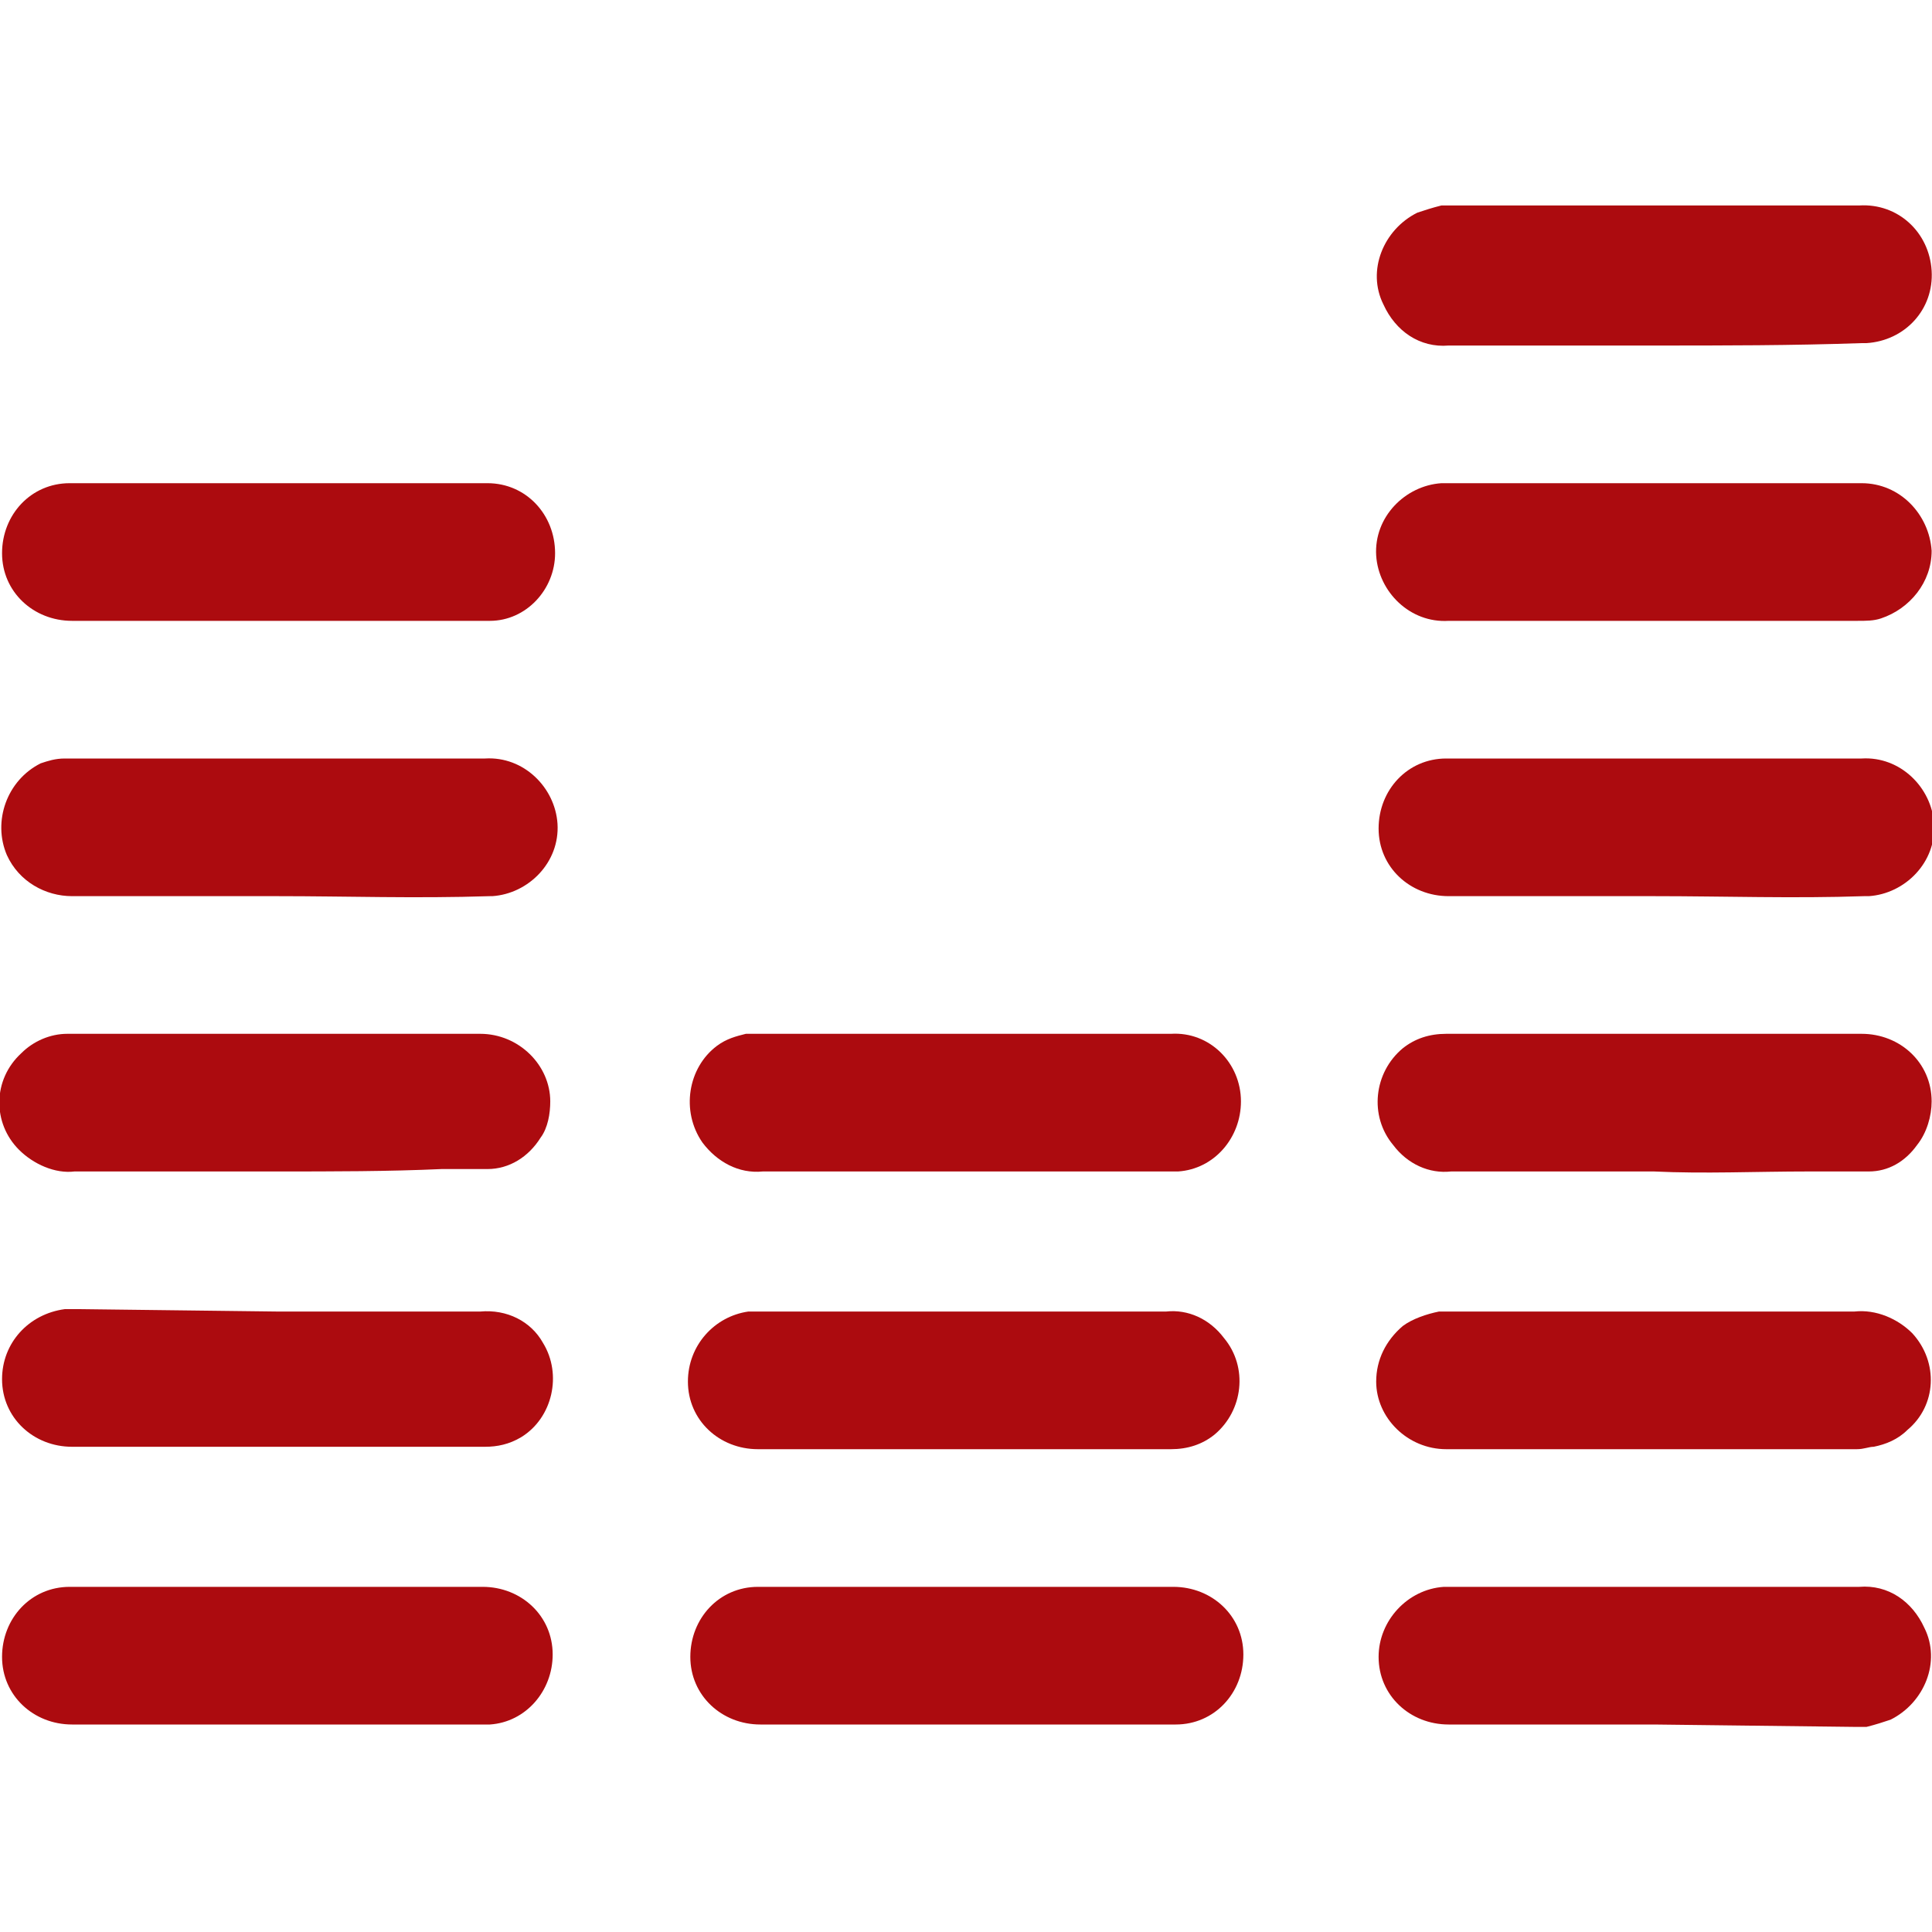 <?xml version="1.0" encoding="utf-8"?>
<!-- Generator: Adobe Illustrator 23.0.0, SVG Export Plug-In . SVG Version: 6.00 Build 0)  -->
<svg version="1.1" id="Layer_1" xmlns="http://www.w3.org/2000/svg" xmlns:xlink="http://www.w3.org/1999/xlink" x="0px" y="0px"
	 viewBox="0 0 80 80" style="enable-background:new 0 0 80 80;" xml:space="preserve">
<style type="text/css">
	.st0{fill:#AC0B0F;}
</style>
<g id="Sales" transform="translate(-3945.815 -67.692)">
	<path id="Path_25" class="st0" d="M3985.8,139.1c-2.8,0-5.7,0-8.5,0c-1.6,0-2.9-1.2-2.9-2.8c0-1.6,1.2-2.9,2.8-2.9c0,0,0.1,0,0.1,0
		c1.7,0,3.4,0,5.1,0c4,0,8,0,12,0c1.6,0,2.9,1.2,2.9,2.8c0,1.6-1.2,2.9-2.8,2.9c0,0-0.1,0-0.1,0
		C3991.5,139.1,3988.7,139.1,3985.8,139.1z"/>
	<path id="Path_26" class="st0" d="M3985.8,116.2c-2.8,0-5.6,0-8.4,0c-1,0.1-1.9-0.4-2.5-1.2c-0.9-1.3-0.6-3.1,0.6-4
		c0.4-0.3,0.8-0.4,1.2-0.5c0.2,0,0.4,0,0.6,0c5.7,0,11.3,0,17,0c1.6-0.1,2.9,1.2,2.9,2.8c0,1.5-1.1,2.8-2.6,2.9c-0.5,0-1.1,0-1.7,0
		C3990.6,116.2,3988.2,116.2,3985.8,116.2z"/>
	<path id="Path_27" class="st0" d="M3985.8,122c2.8,0,5.6,0,8.3,0c0.9-0.1,1.8,0.3,2.4,1.1c1,1.2,0.8,3-0.4,4
		c-0.5,0.4-1.1,0.6-1.8,0.6c-2.6,0-5.1,0-7.7,0h-9.4c-1.6,0-2.9-1.2-2.9-2.8c0-1.5,1.1-2.7,2.5-2.9c0.2,0,0.4,0,0.6,0L3985.8,122z"
		/>
	<path id="Path_28" class="st0" d="M3957.3,104.8c-2.8,0-5.7,0-8.5,0c-1.1,0-2.2-0.6-2.7-1.7c-0.6-1.4,0-3.1,1.4-3.8
		c0.3-0.1,0.6-0.2,1-0.2c0.1,0,0.2,0,0.4,0h17c1.6-0.1,2.9,1.2,3,2.7c0.1,1.6-1.2,2.9-2.7,3c0,0-0.1,0-0.1,0
		C3963,104.9,3960.2,104.8,3957.3,104.8L3957.3,104.8z"/>
	<path id="Path_29" class="st0" d="M3957.3,93.4c-2.8,0-5.7,0-8.5,0c-1.6,0-2.9-1.2-2.9-2.8c0-1.6,1.2-2.9,2.8-2.9
		c5.8,0,11.5,0,17.3,0c1.6,0,2.8,1.3,2.8,2.9c0,1.5-1.2,2.8-2.7,2.8c-0.1,0-0.3,0-0.4,0L3957.3,93.4z"/>
	<path id="Path_30" class="st0" d="M4014.3,127.7c-2.9,0-5.7,0-8.6,0c-1.6,0-2.9-1.3-2.9-2.8c0-0.9,0.4-1.7,1.1-2.3
		c0.4-0.3,1-0.5,1.5-0.6c0.2,0,0.3,0,0.5,0c5.6,0,11.1,0,16.7,0c0.9-0.1,1.8,0.3,2.4,0.9c1.1,1.2,1,3-0.2,4
		c-0.4,0.4-0.9,0.6-1.4,0.7c-0.2,0-0.4,0.1-0.7,0.1C4020,127.7,4017.1,127.7,4014.3,127.7z"/>
	<path id="Path_31" class="st0" d="M3957.3,122c2.8,0,5.6,0,8.4,0c1.1-0.1,2.1,0.4,2.6,1.3c0.8,1.3,0.4,3.1-0.9,3.9
		c-0.5,0.3-1,0.4-1.5,0.4c-2.2,0-4.4,0-6.6,0h-10.5c-1.6,0-2.9-1.2-2.9-2.8c0-1.5,1.1-2.7,2.6-2.9c0.2,0,0.4,0,0.6,0L3957.3,122z"/>
	<path id="Path_32" class="st0" d="M3957.3,139.1c-2.8,0-5.7,0-8.5,0c-1.6,0-2.9-1.2-2.9-2.8c0-1.6,1.2-2.9,2.8-2.9
		c0.8,0,1.7,0,2.5,0c4.9,0,9.7,0,14.6,0c1.6,0,2.9,1.2,2.9,2.8c0,1.5-1.1,2.8-2.6,2.9c-0.5,0-0.9,0-1.4,0
		C3962.3,139.1,3959.8,139.1,3957.3,139.1z"/>
	<path id="Path_33" class="st0" d="M4014.3,93.4c-2.8,0-5.7,0-8.5,0c-1.6,0.1-2.9-1.2-3-2.7c-0.1-1.6,1.2-2.9,2.7-3
		c0.1,0,0.1,0,0.2,0c4.5,0,9,0,13.5,0c1.2,0,2.5,0,3.7,0c1.6,0,2.8,1.3,2.9,2.8c0,1.3-0.9,2.4-2.1,2.8c-0.3,0.1-0.6,0.1-1,0.1
		C4019.9,93.4,4017.1,93.4,4014.3,93.4z"/>
	<path id="Path_34" class="st0" d="M4014.3,104.8c-2.8,0-5.7,0-8.5,0c-1.6,0-2.9-1.2-2.9-2.8c0-1.6,1.2-2.9,2.8-2.9c0,0,0.1,0,0.1,0
		c2.1,0,4.1,0,6.2,0c3.6,0,7.2,0,10.9,0c1.6-0.1,2.9,1.2,3,2.7c0.1,1.6-1.2,2.9-2.7,3c-0.1,0-0.1,0-0.2,0
		C4020.1,104.9,4017.2,104.8,4014.3,104.8L4014.3,104.8z"/>
	<path id="Path_35" class="st0" d="M3957.3,116.2c-2.8,0-5.6,0-8.4,0c-0.8,0.1-1.7-0.3-2.3-0.9c-1.1-1.1-1.1-2.9,0.1-4
		c0.5-0.5,1.2-0.8,1.9-0.8c1.8,0,3.7,0,5.5,0c3.9,0,7.8,0,11.6,0c1.6,0,2.9,1.3,2.9,2.8c0,0.5-0.1,1.1-0.4,1.5
		c-0.5,0.8-1.3,1.3-2.2,1.3c-0.6,0-1.3,0-1.9,0C3961.9,116.2,3959.6,116.2,3957.3,116.2z"/>
	<path id="Path_36" class="st0" d="M4014.3,116.2c-2.8,0-5.6,0-8.4,0c-0.9,0.1-1.8-0.3-2.4-1.1c-1-1.2-0.8-3,0.4-4
		c0.5-0.4,1.1-0.6,1.8-0.6c2.6,0,5.2,0,7.8,0c3.1,0,6.2,0,9.4,0c1.6,0,2.9,1.2,2.9,2.8c0,0.6-0.2,1.3-0.6,1.8
		c-0.5,0.7-1.2,1.1-2,1.1c-0.8,0-1.7,0-2.5,0C4018.5,116.2,4016.4,116.3,4014.3,116.2z"/>
	<path id="Path_37" class="st0" d="M4014.3,139.1c-2.8,0-5.7,0-8.5,0c-1.6,0-2.9-1.2-2.9-2.8c0-1.5,1.2-2.8,2.7-2.9
		c0.1,0,0.1,0,0.2,0c5.7,0,11.3,0,17,0c1.2-0.1,2.2,0.6,2.7,1.7c0.7,1.4,0,3.1-1.4,3.8c-0.3,0.1-0.6,0.2-1,0.3c-0.1,0-0.3,0-0.4,0
		L4014.3,139.1z"/>
	<path id="Path_38" class="st0" d="M4014.3,82c-2.8,0-5.7,0-8.5,0c-1.2,0.1-2.2-0.6-2.7-1.7c-0.7-1.4,0-3.1,1.4-3.8
		c0.3-0.1,0.6-0.2,1-0.3c0.1,0,0.3,0,0.4,0c5.6,0,11.3,0,16.9,0c1.6-0.1,2.9,1.1,3,2.7c0.1,1.6-1.1,2.9-2.7,3c-0.1,0-0.1,0-0.2,0
		C4020,82,4017.2,82,4014.3,82z"/>
</g>
</svg>
